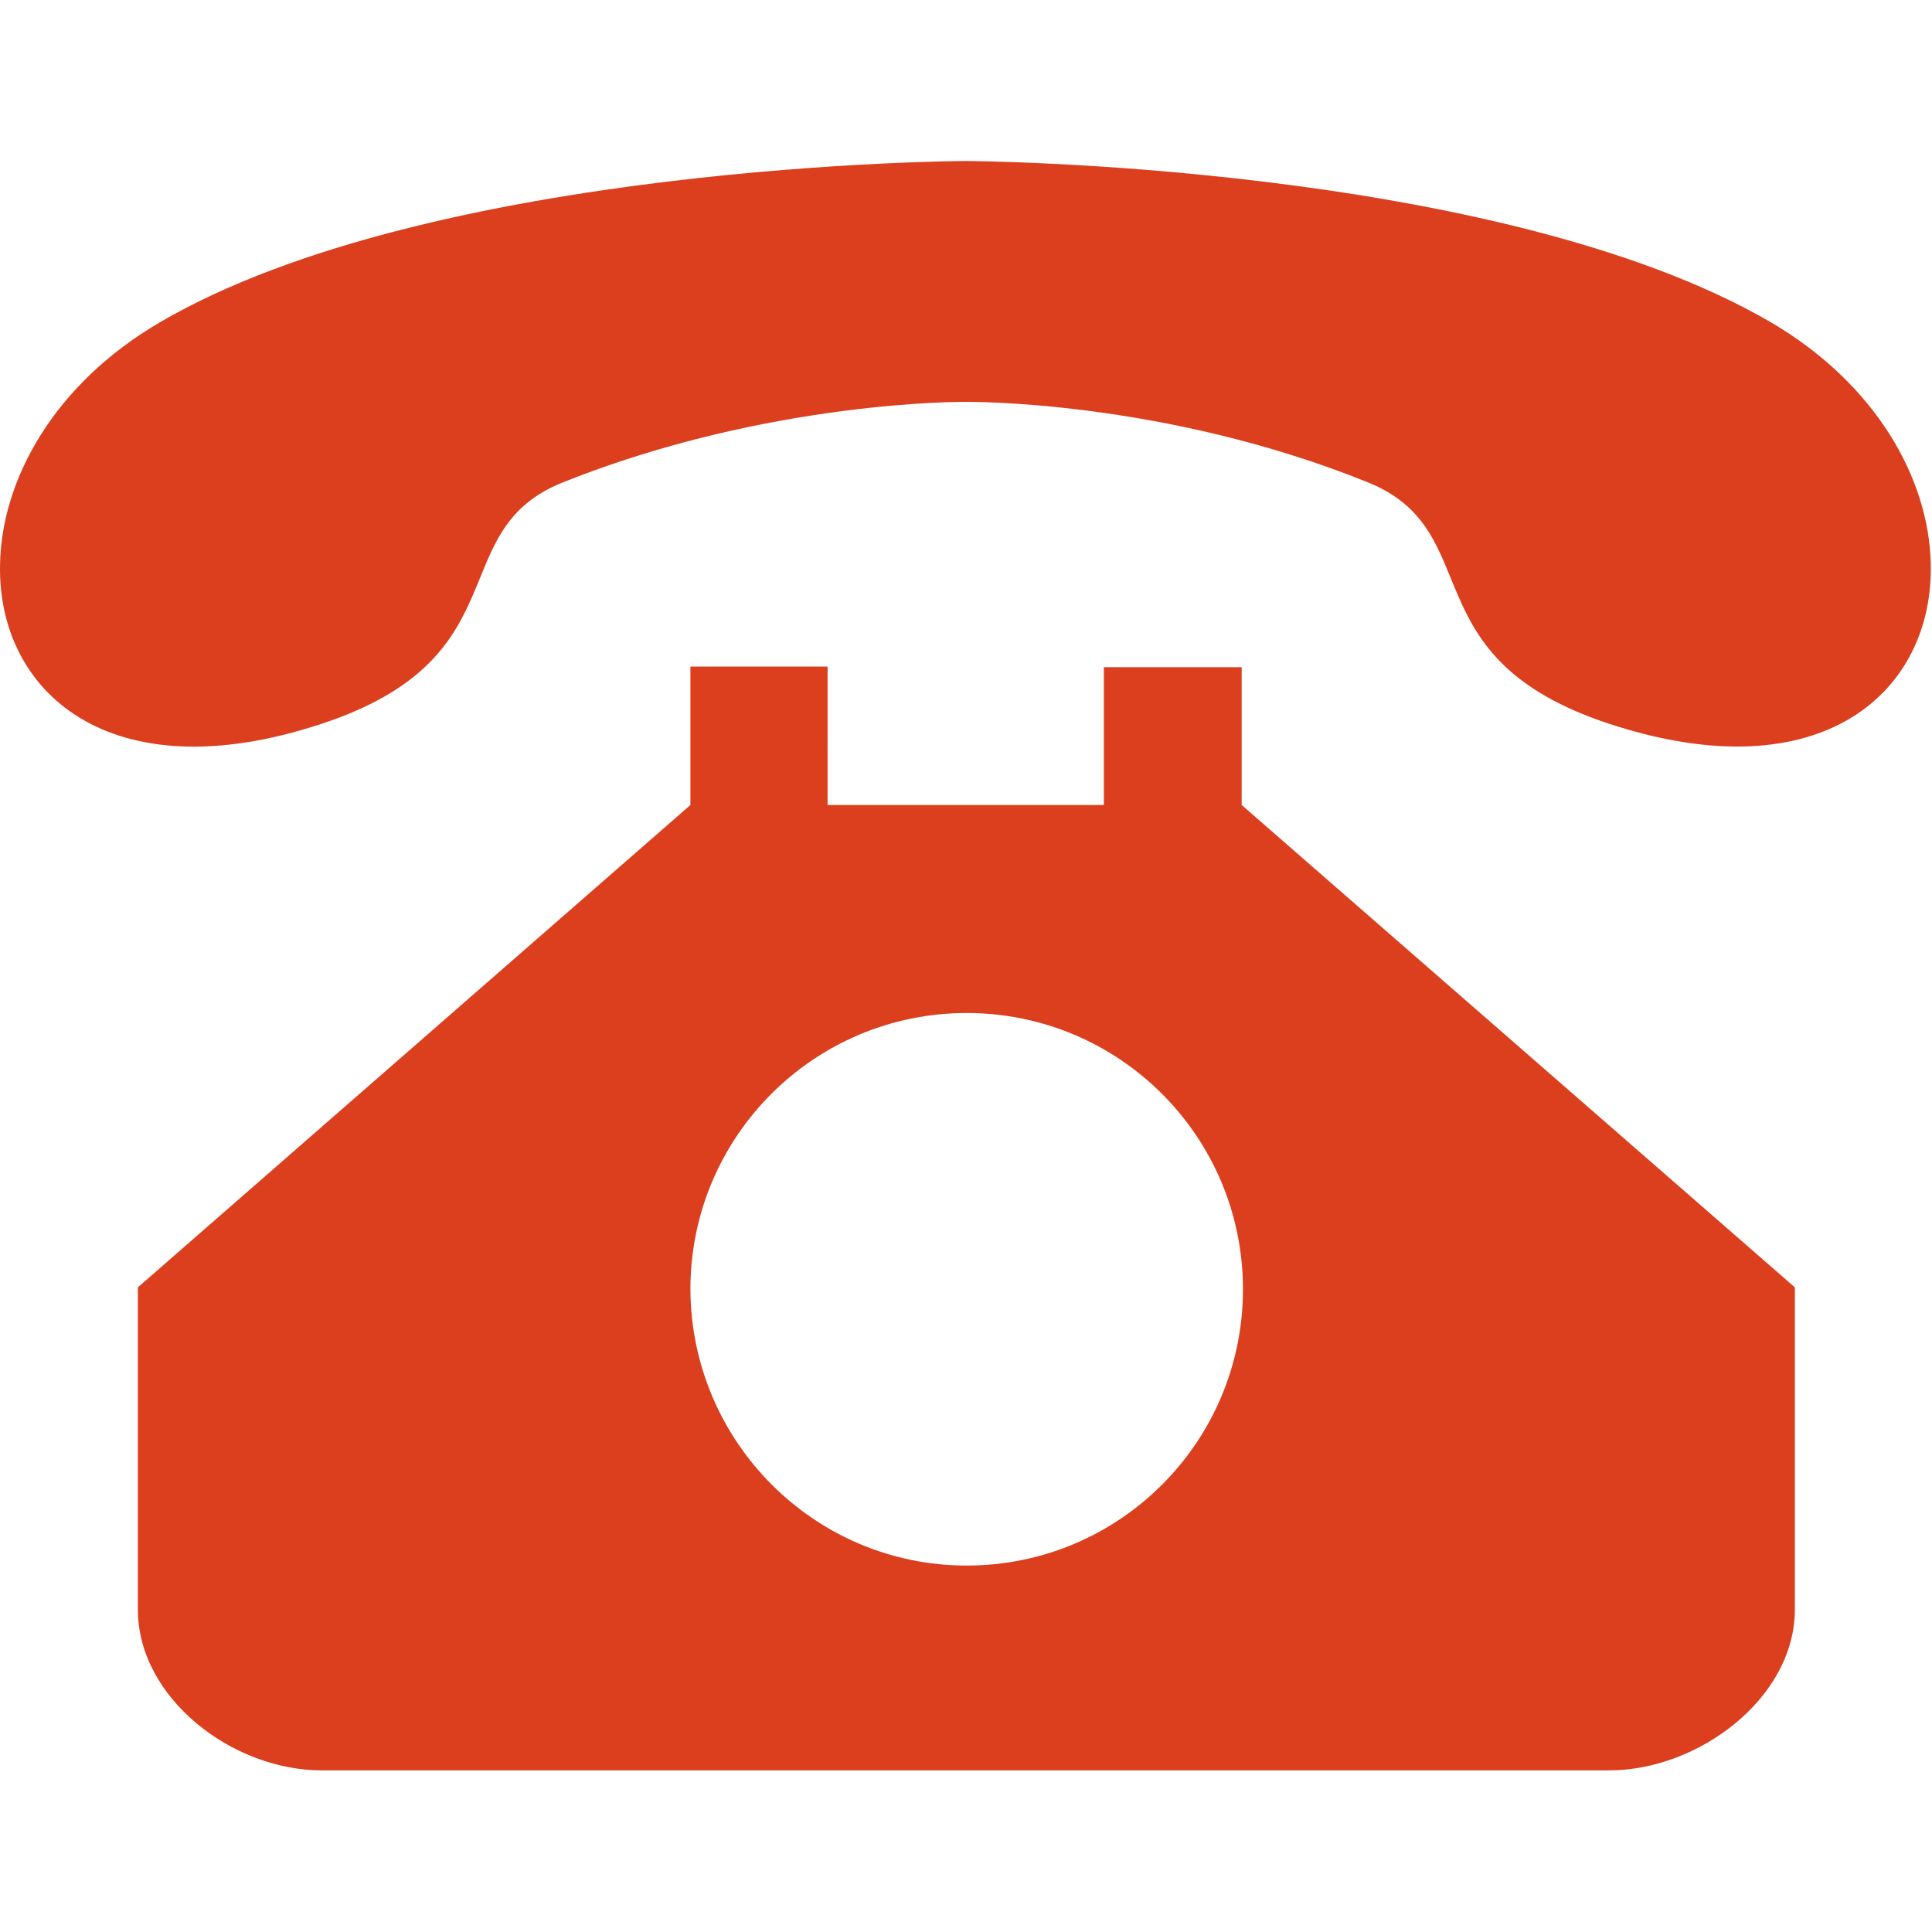 <?xml version="1.0" standalone="no"?><!DOCTYPE svg PUBLIC "-//W3C//DTD SVG 1.1//EN" "http://www.w3.org/Graphics/SVG/1.1/DTD/svg11.dtd"><svg t="1554796230742" class="icon" style="" viewBox="0 0 1024 1024" version="1.1" xmlns="http://www.w3.org/2000/svg" p-id="5491" xmlns:xlink="http://www.w3.org/1999/xlink" width="40" height="40"><defs><style type="text/css"></style></defs><path d="M853.015 383.659c-106.837-35.157-63.829-102.059-128-128-108.885-44.032-213.333-42.667-213.333-42.667s-104.107-1.024-213.333 42.667c-64.171 25.6-21.163 92.843-128 128-112.64 37.205-171.691-17.408-170.325-84.309C0.706 254.293 28.695 203.435 85.015 170.667c144.725-84.309 426.667-85.333 426.667-85.333s281.6 1.024 426.667 85.333c55.979 32.768 83.968 82.944 84.992 128 1.707 67.243-57.003 122.197-170.325 84.992z m-487.083-30.379h72.704V426.667h146.432v-73.045h73.045V426.667l293.205 255.659v170.667c0 47.104-51.2 85.333-98.304 85.333h-682.667c-47.104 0-97.28-38.229-97.28-85.333v-170.667l292.864-255.659v-73.387z m146.432 476.501c80.896 0 146.432-65.536 146.432-146.432s-65.536-146.432-146.432-146.432-146.432 65.536-146.432 146.432c0.341 80.896 65.877 146.432 146.432 146.432z m0 0" p-id="5492" fill="#dc3f1e"></path></svg>